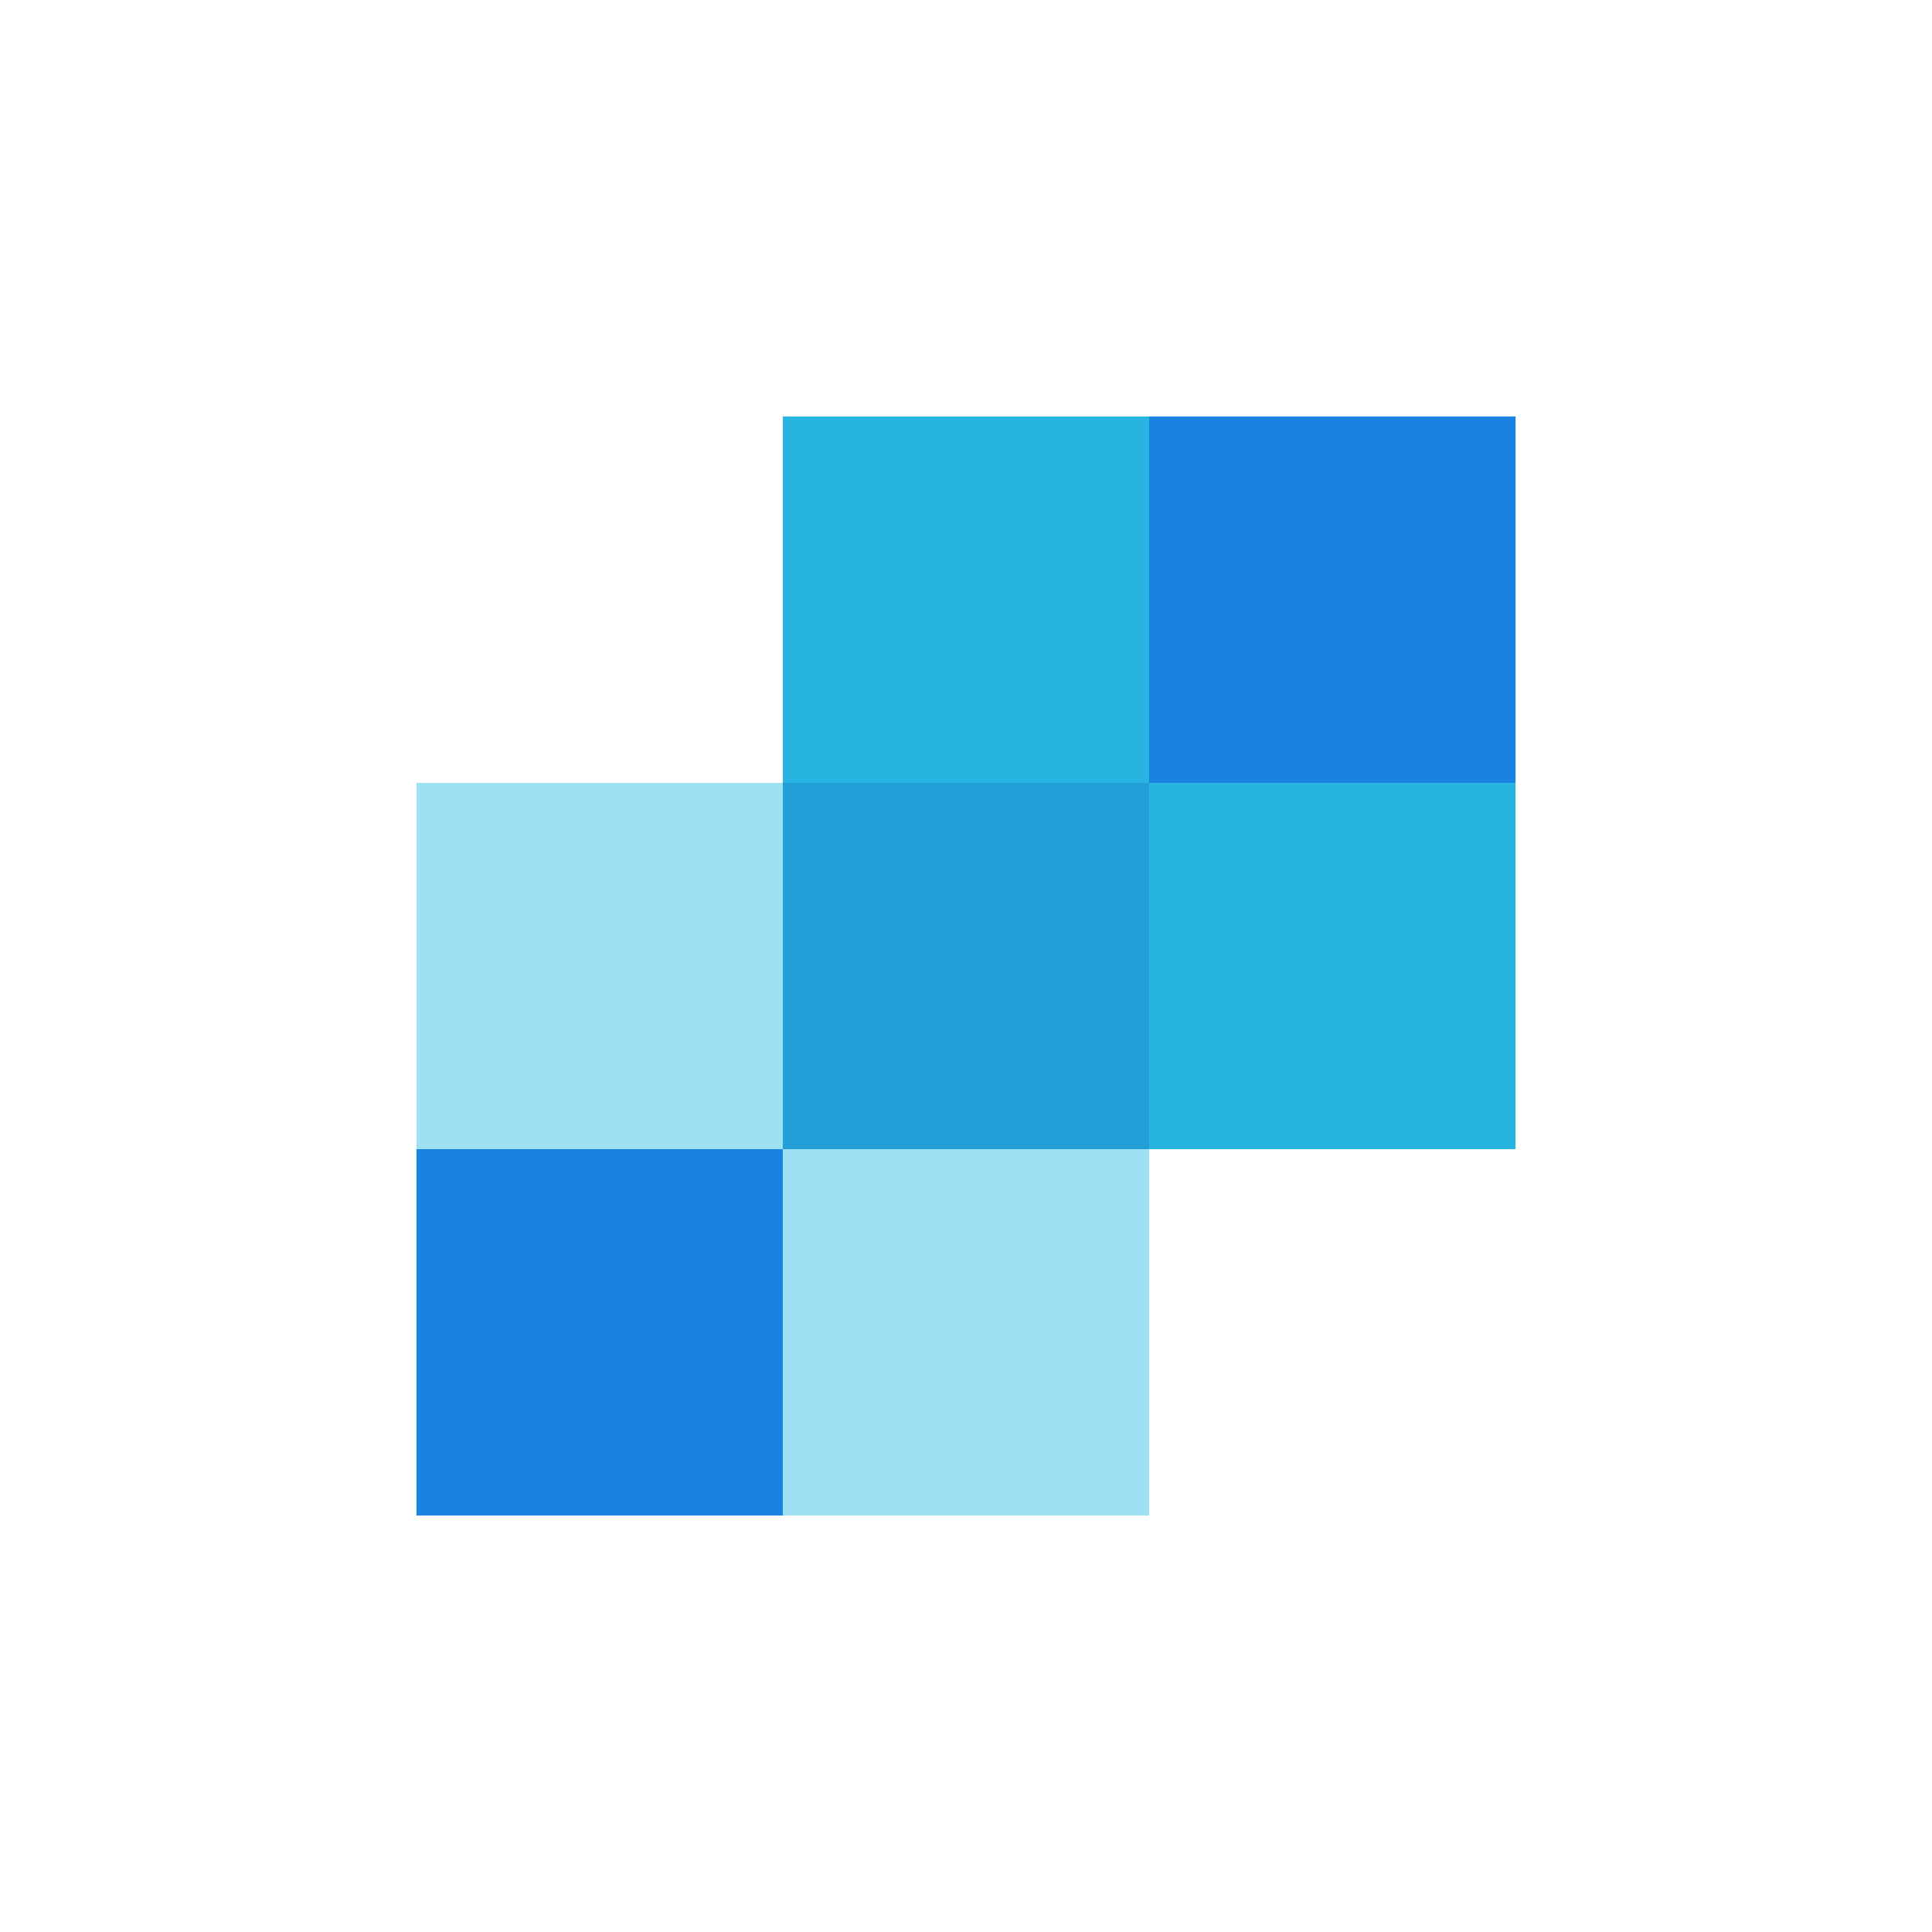 <svg viewBox="-42 -42 334 334" xmlns="http://www.w3.org/2000/svg" width="48" height="48" fill="none"><g clip-path="url(#a)"><path fill="#9DE1F3" d="M93.334 93.333H30V220h126.667V93.333H93.334Z"/><path fill="#27B4E1" d="M93.332 30v126.666h126.666V30H93.332Z"/><path fill="#1A82E2" d="M30 220h63.333v-63.333H30V220ZM156.667 93.333H220V30h-63.333v63.333Z"/><path fill="#239FD7" d="M93.332 156.667h63.333V93.334H93.332v63.333Z"/></g><defs><clipPath id="a"><path fill="#fff" d="M30 30h190v190H30z"/></clipPath></defs></svg>